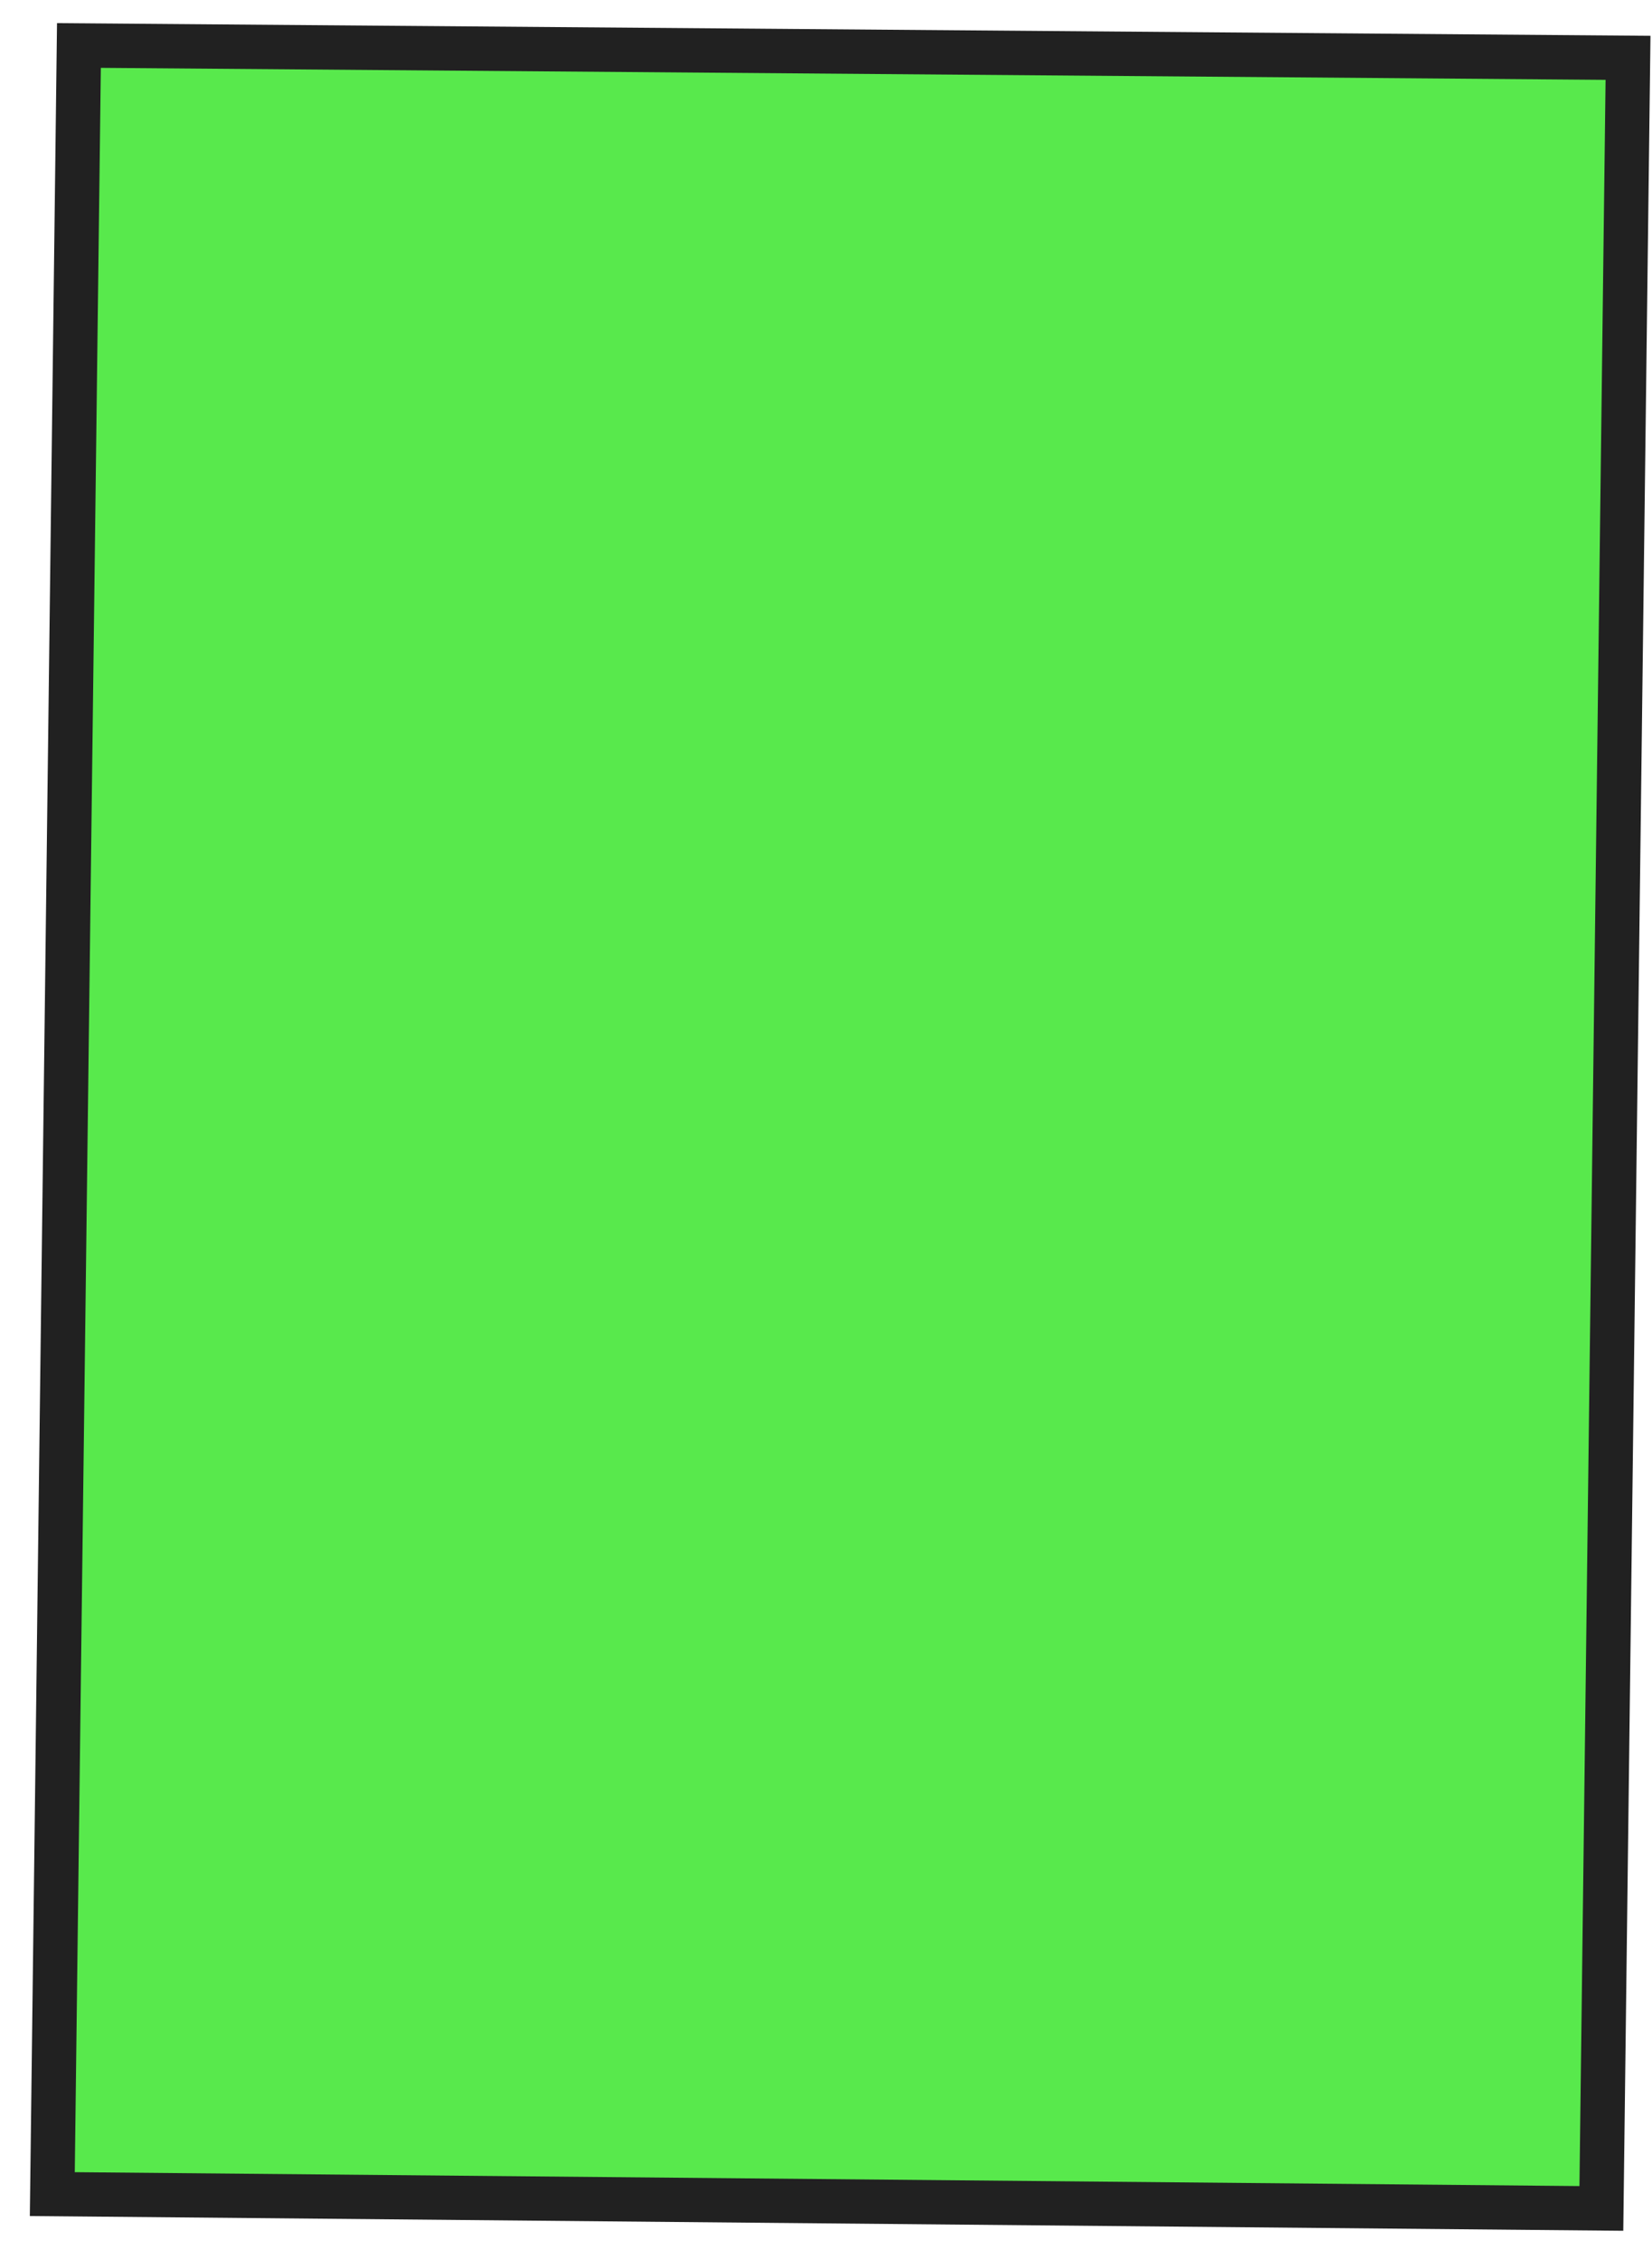 <?xml version="1.0" encoding="UTF-8"?> <svg xmlns="http://www.w3.org/2000/svg" width="49" height="67" viewBox="0 0 49 67" fill="none"><path d="M1.552 65.067L2.342 1.348C17.659 1.469 32.972 1.593 48.289 1.714L47.498 65.492L1.552 65.067Z" fill="#12E000" fill-opacity="0.7"></path><path d="M0.885 65.721L1.691 0.686L48.955 1.062L48.148 66.156L0.885 65.718L0.885 65.721ZM2.991 2.015L2.218 64.418L46.848 64.83L47.623 2.368L2.991 2.012L2.991 2.015Z" fill="#212121"></path></svg> 